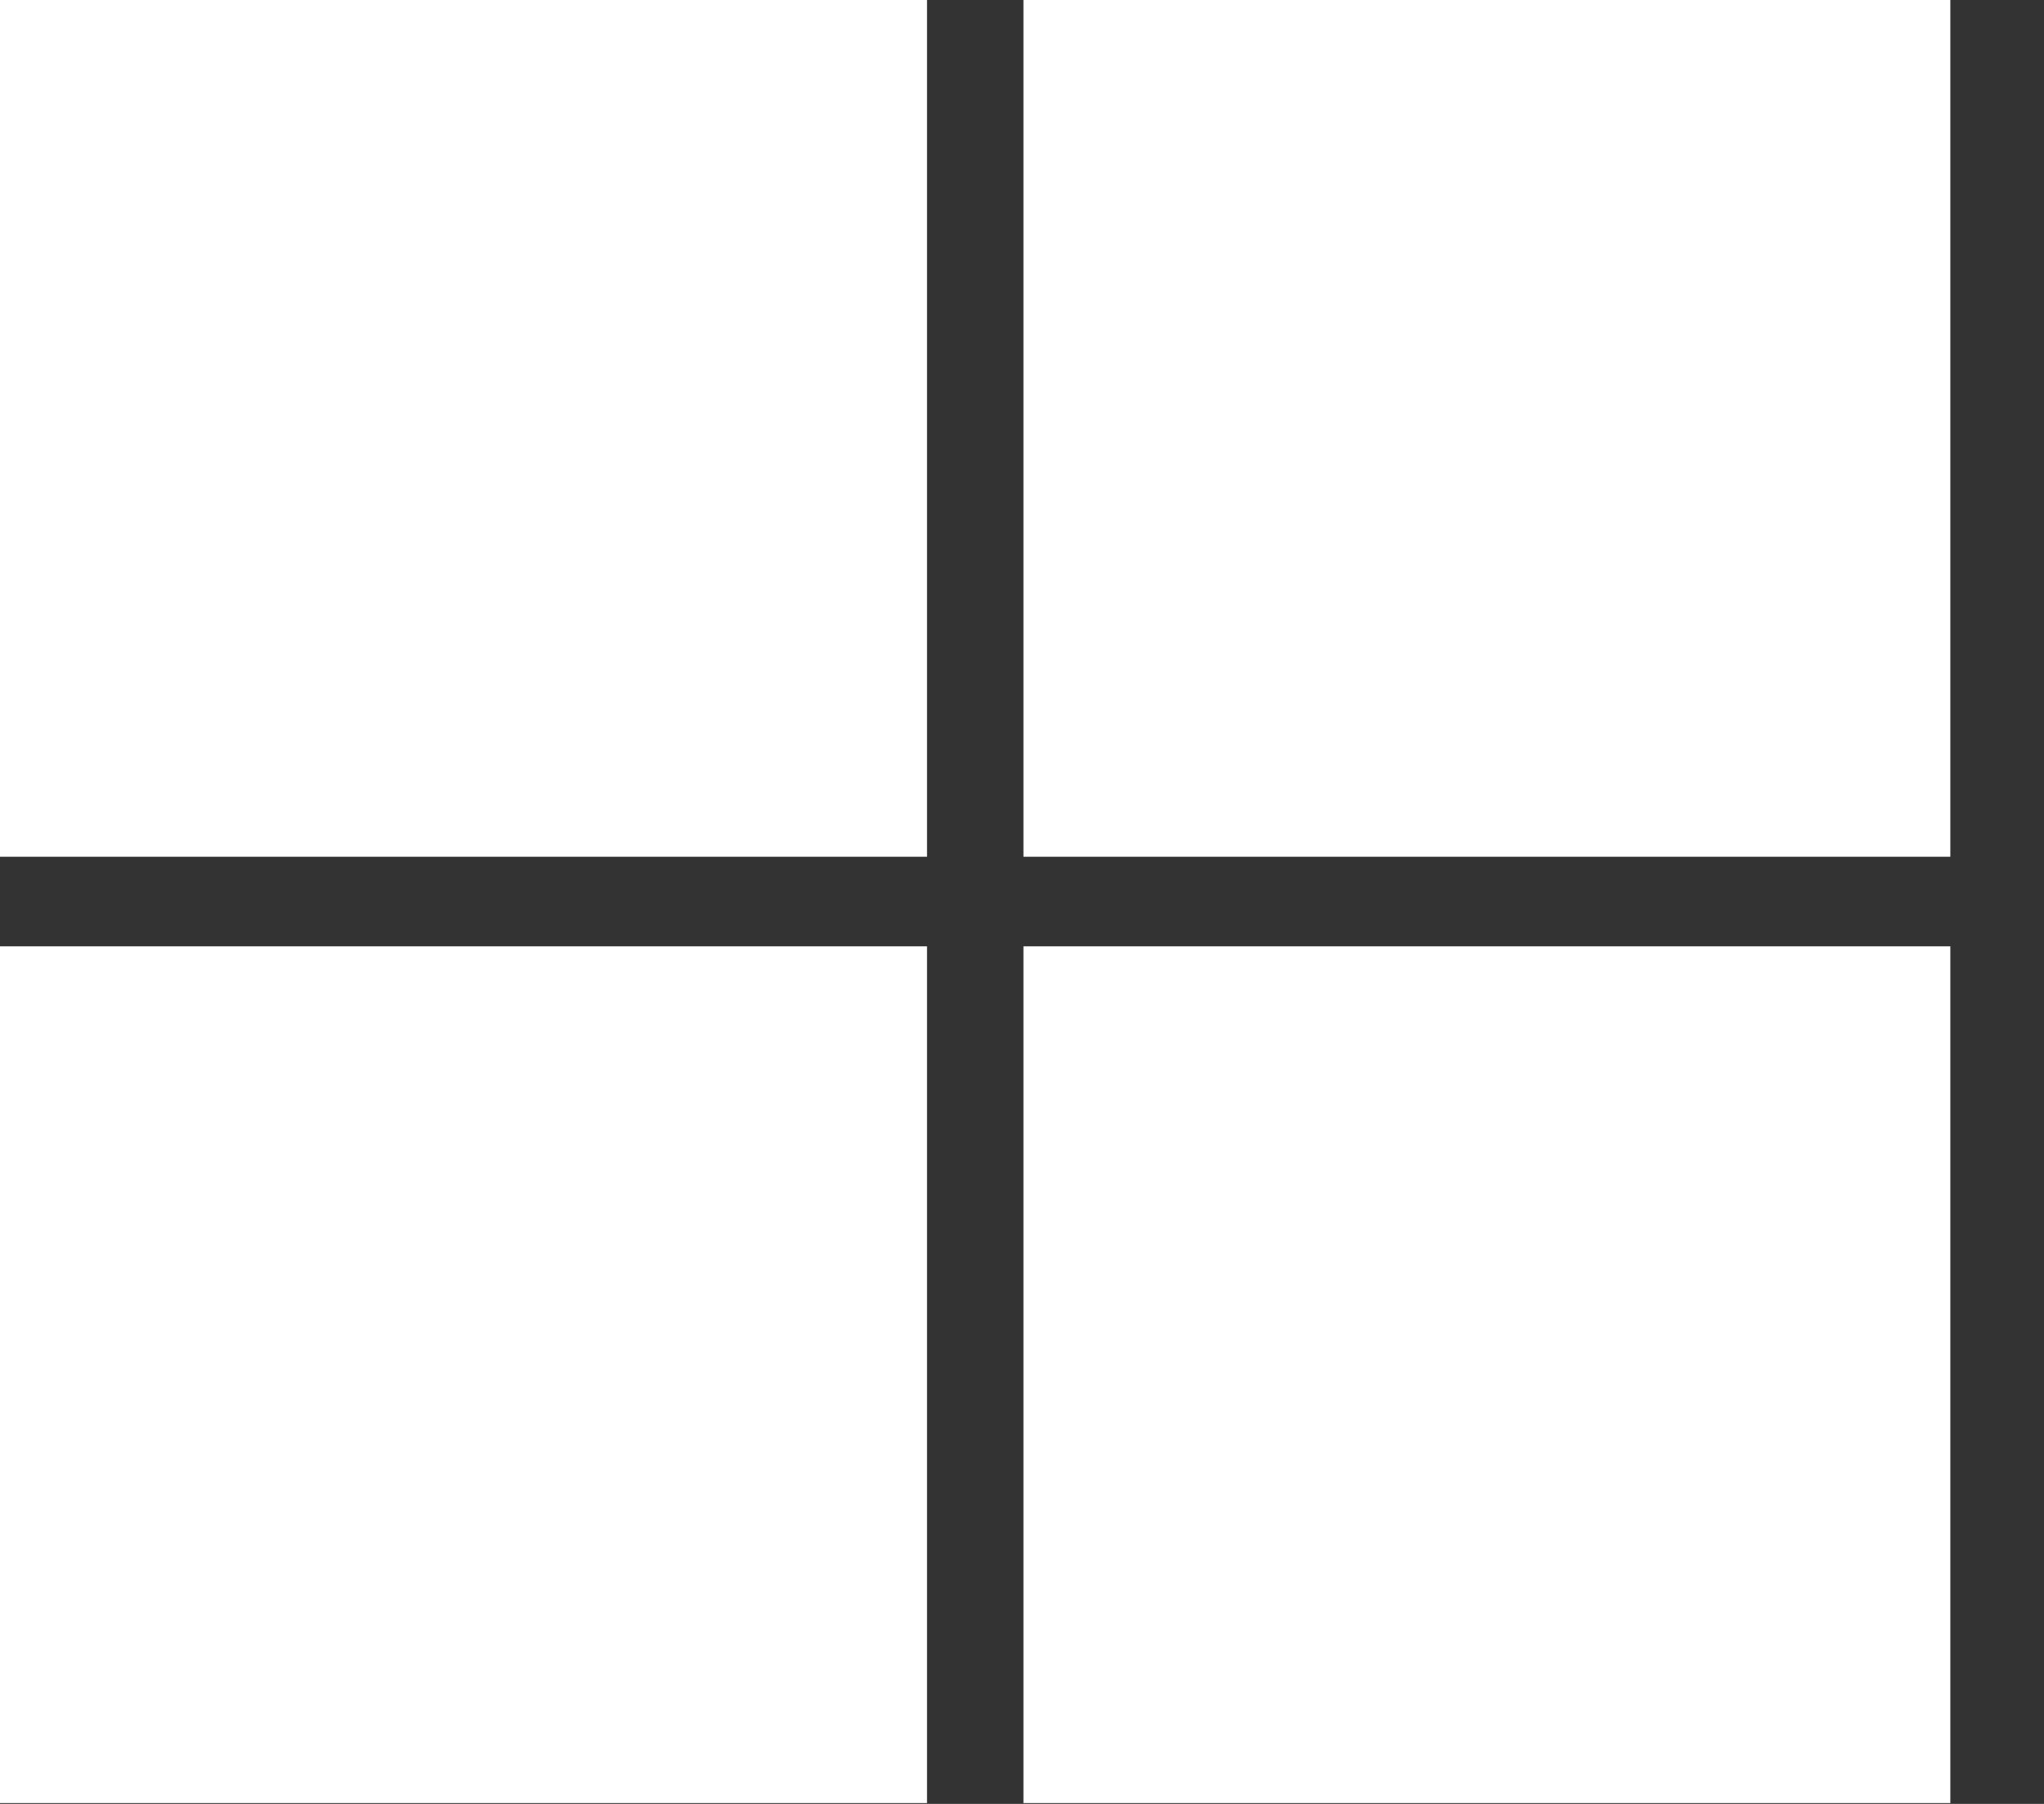 <svg width="17" height="15" viewBox="0 0 17 15" fill="none" xmlns="http://www.w3.org/2000/svg">
<rect x="0" y="0" width="17" height="15" fill="#333333" stroke="none"/>
<path d="M7.71 7.124H0V0H7.71V7.124Z" fill="white"/>
<path d="M16.221 7.124H8.512V0H16.221V7.124Z" fill="white"/>
<path d="M7.71 14.993H0V7.869H7.71V14.993Z" fill="white"/>
<path d="M16.221 14.993H8.512V7.869H16.221V14.993Z" fill="white"/>
</svg>
